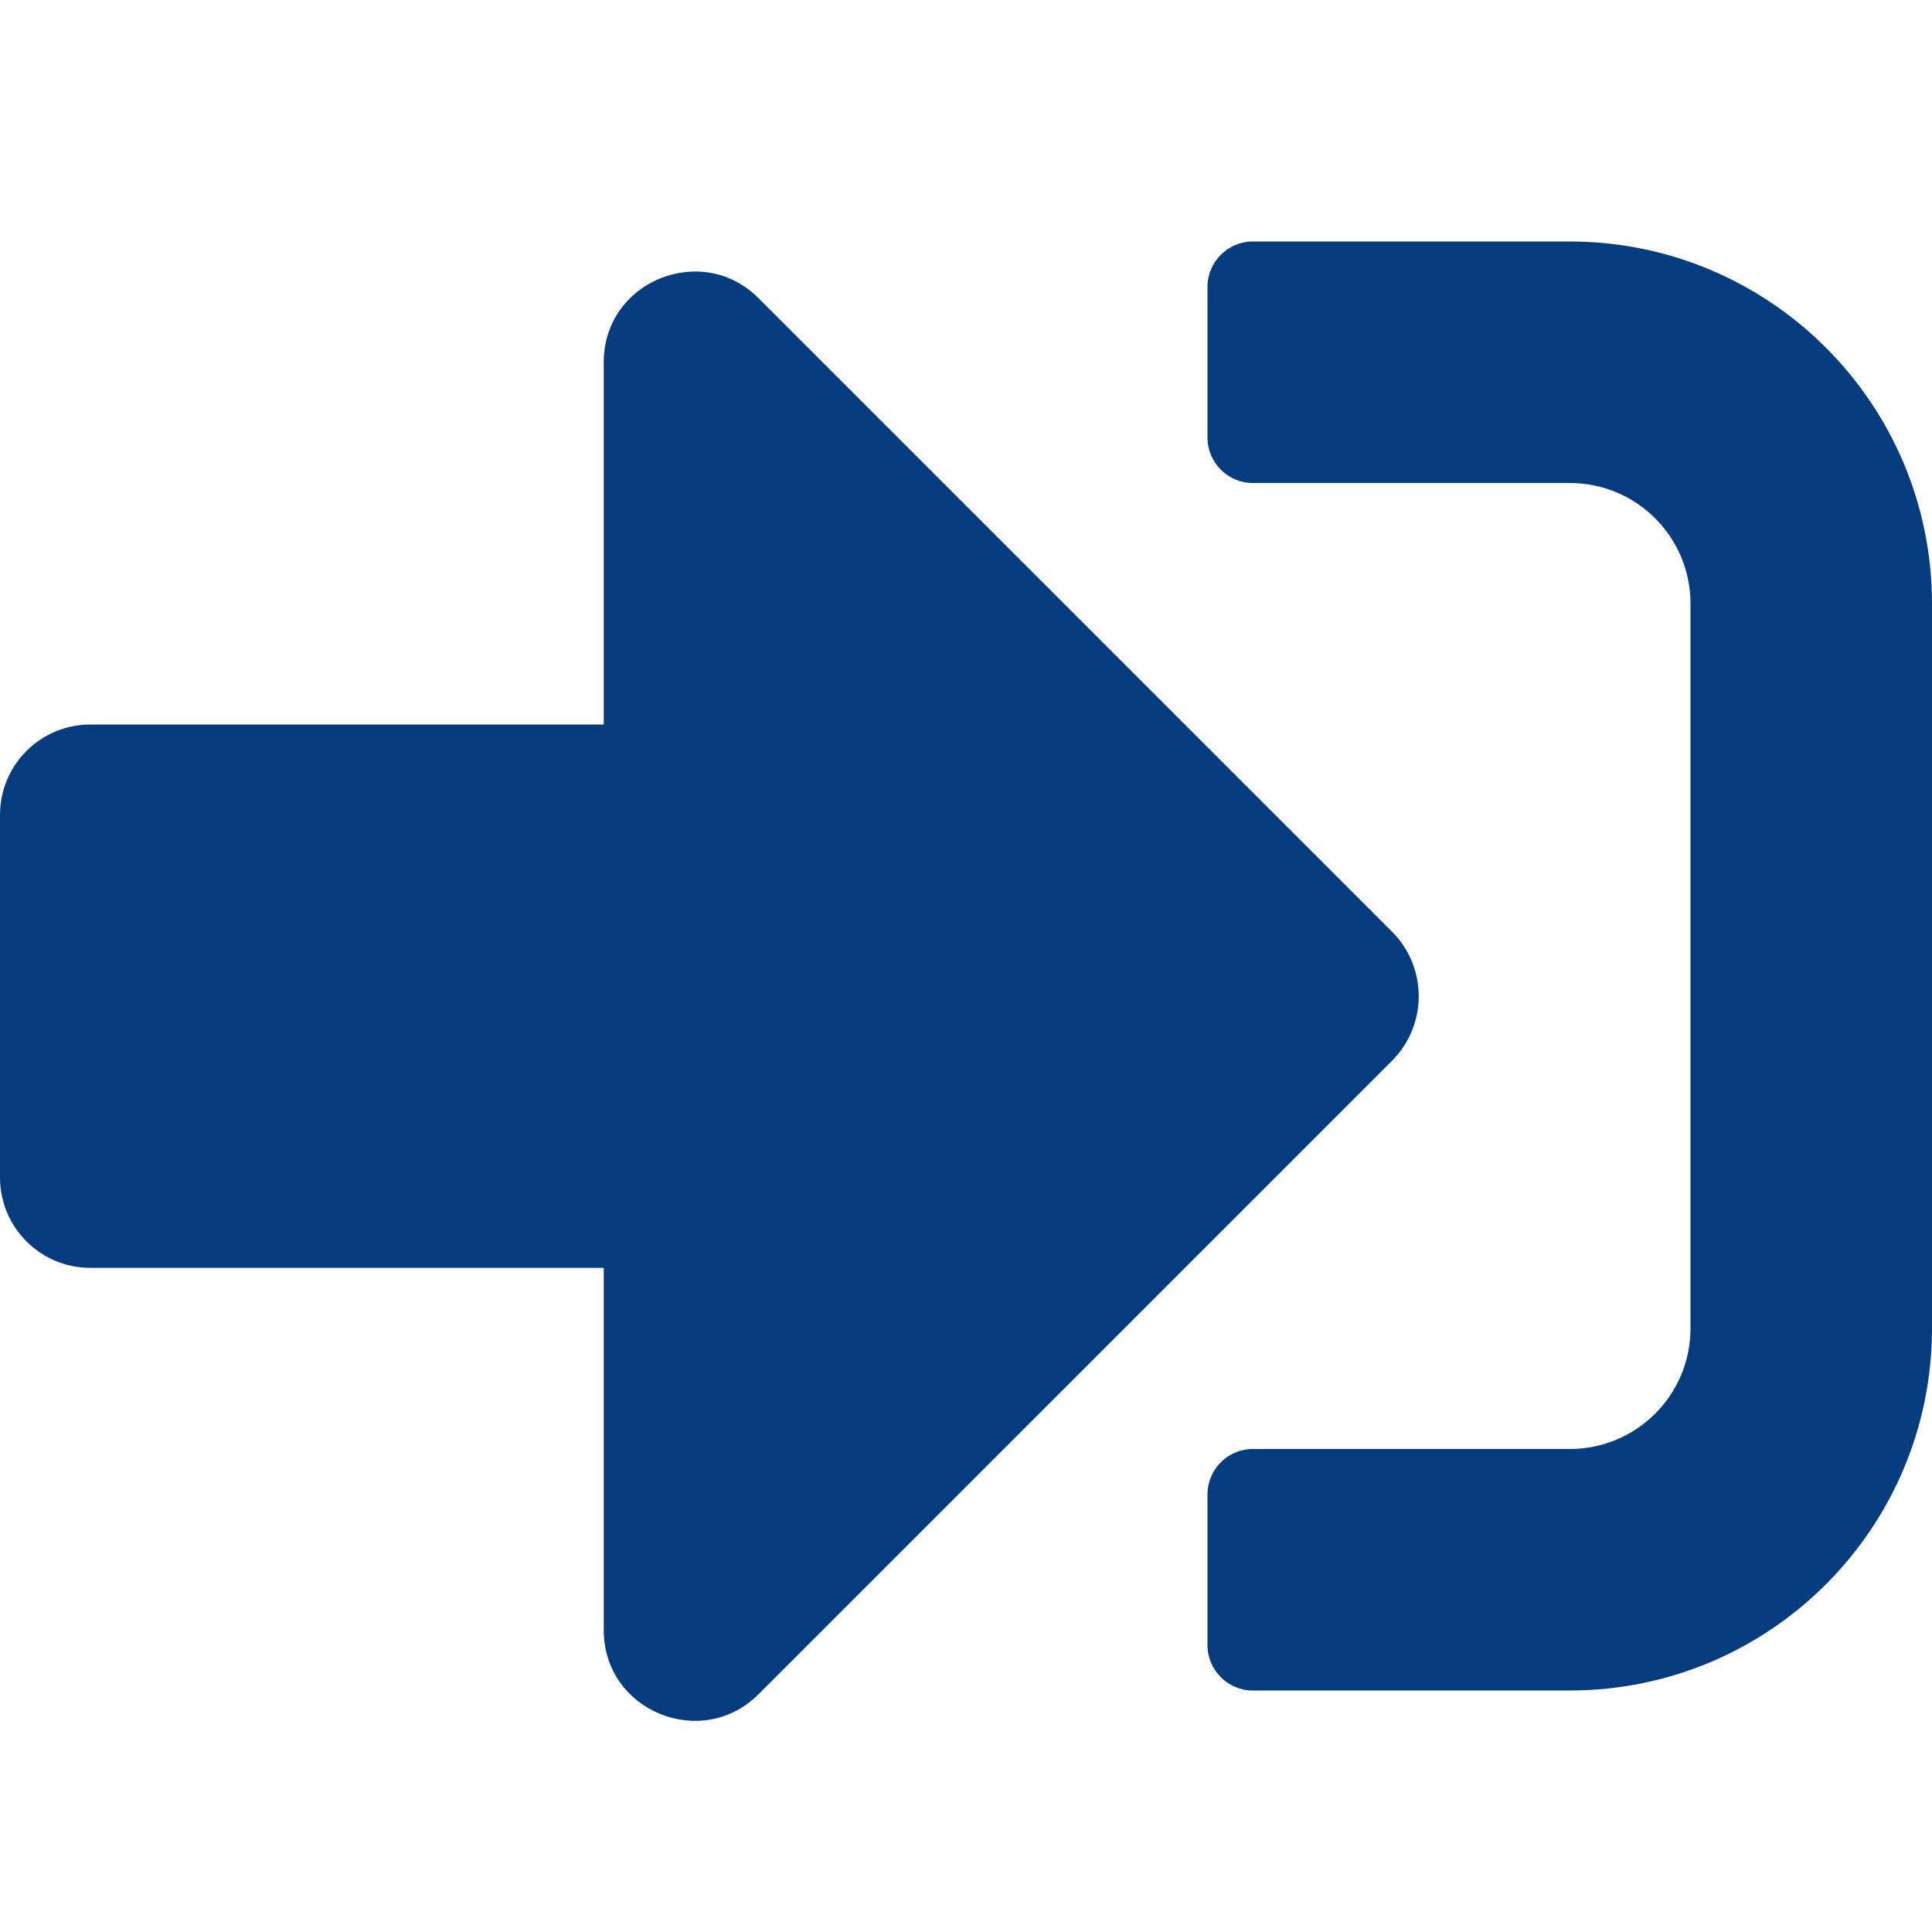 <?xml version="1.0" encoding="utf-8"?>
<!-- Generator: Adobe Illustrator 25.3.1, SVG Export Plug-In . SVG Version: 6.00 Build 0)  -->
<svg version="1.1" id="Ebene_1" focusable="false" xmlns="http://www.w3.org/2000/svg" xmlns:xlink="http://www.w3.org/1999/xlink"
	 x="0px" y="0px" viewBox="0 0 512 512" style="enable-background:new 0 0 512 512;" xml:space="preserve">
<style type="text/css">
	.st0{fill:#043C7F;}
</style>
<path class="st0" d="M416,448h-84c-6.6,0-12-5.4-12-12v-40c0-6.6,5.4-12,12-12h84c17.7,0,32-14.3,32-32V160c0-17.7-14.3-32-32-32
	h-84c-6.6,0-12-5.4-12-12V76c0-6.6,5.4-12,12-12h84c53,0,96,43,96,96v192C512,405,469,448,416,448z M369,247L201,79
	c-15-15-41-4.5-41,17v96H24c-13.3,0-24,10.7-24,24v96c0,13.3,10.7,24,24,24h136v96c0,21.5,26,32,41,17l168-168
	C378.3,271.6,378.3,256.4,369,247z"/>
</svg>
